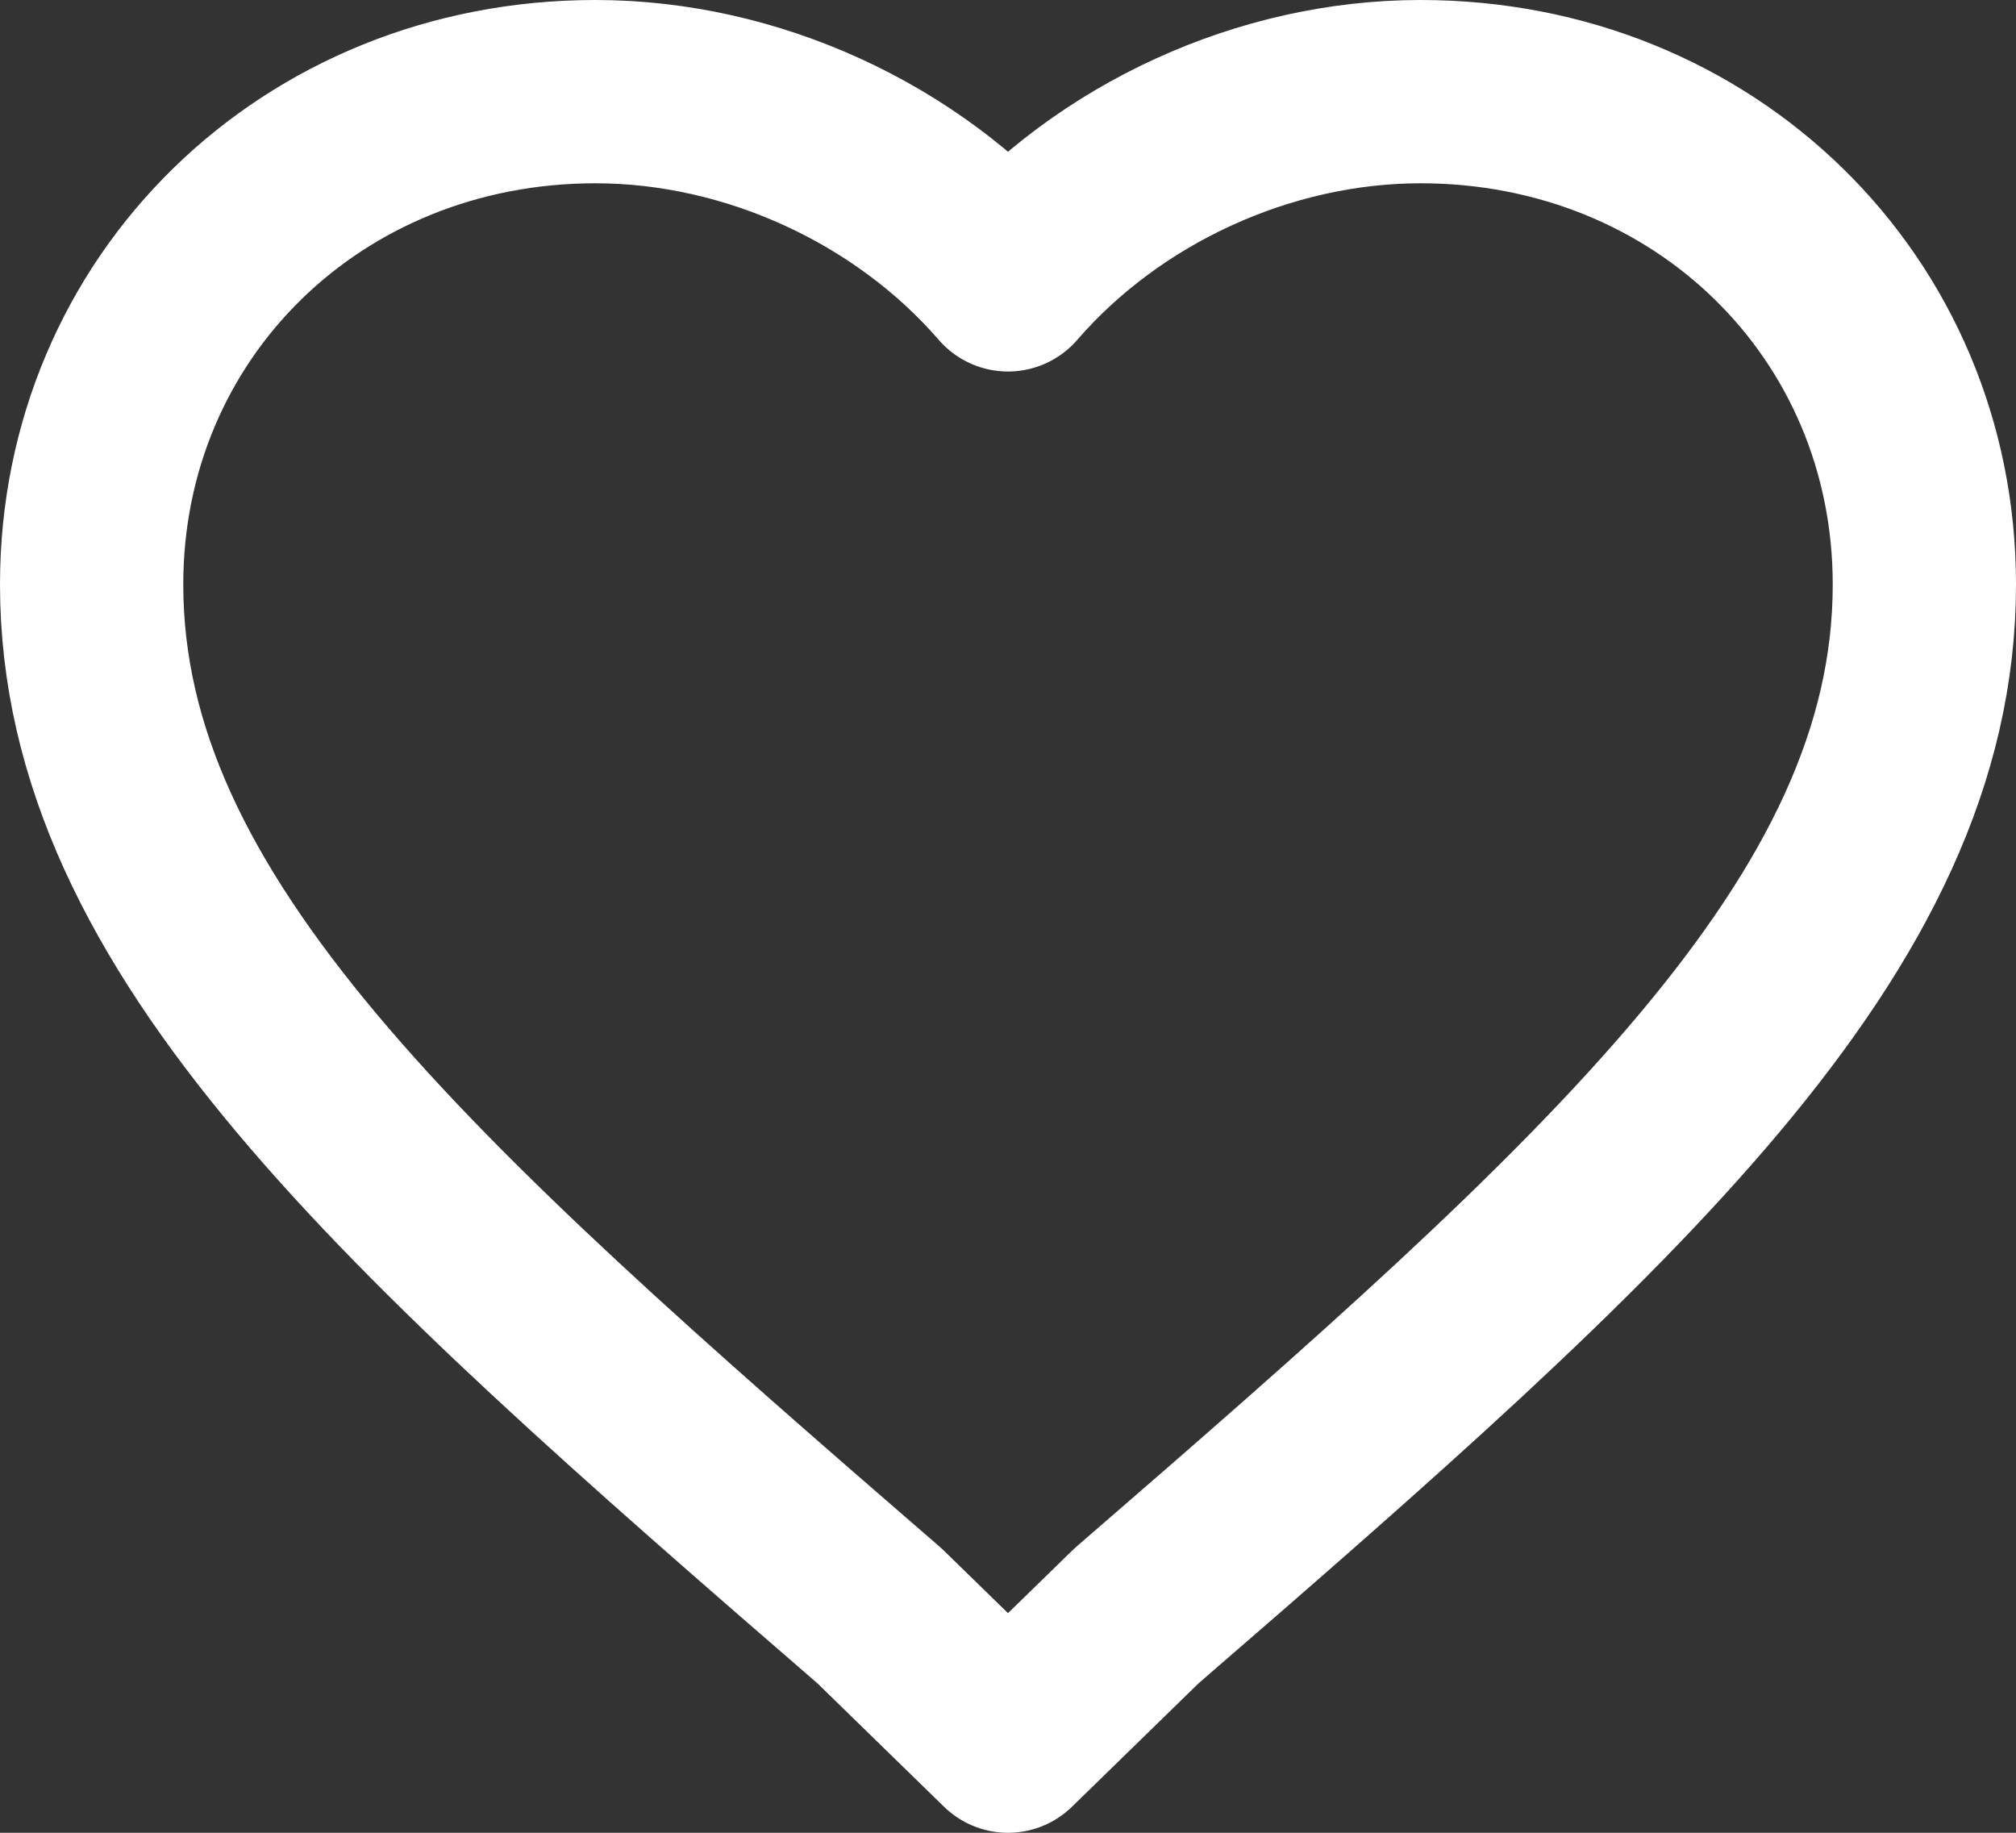<svg xmlns="http://www.w3.org/2000/svg" width="22" height="20" viewBox="0 0 22 20" fill="none">
    <rect x="0" y="0" width="22" height="20" fill="#333333" stroke="none"/>
    <path fill-rule="evenodd" clip-rule="evenodd" d="M11 19L9.599 17.634C4.399 13.134 1 10.1 1 6.378C1 3.35 3.402 1 6.497 1C8.203 1 9.901 1.784 11 3.054C12.099 1.784 13.797 1 15.502 1C18.598 1 21 3.35 21 6.378C21 10.1 17.601 13.134 12.401 17.634L11 19Z" stroke="white" stroke-width="2" stroke-linejoin="round"/>
</svg>